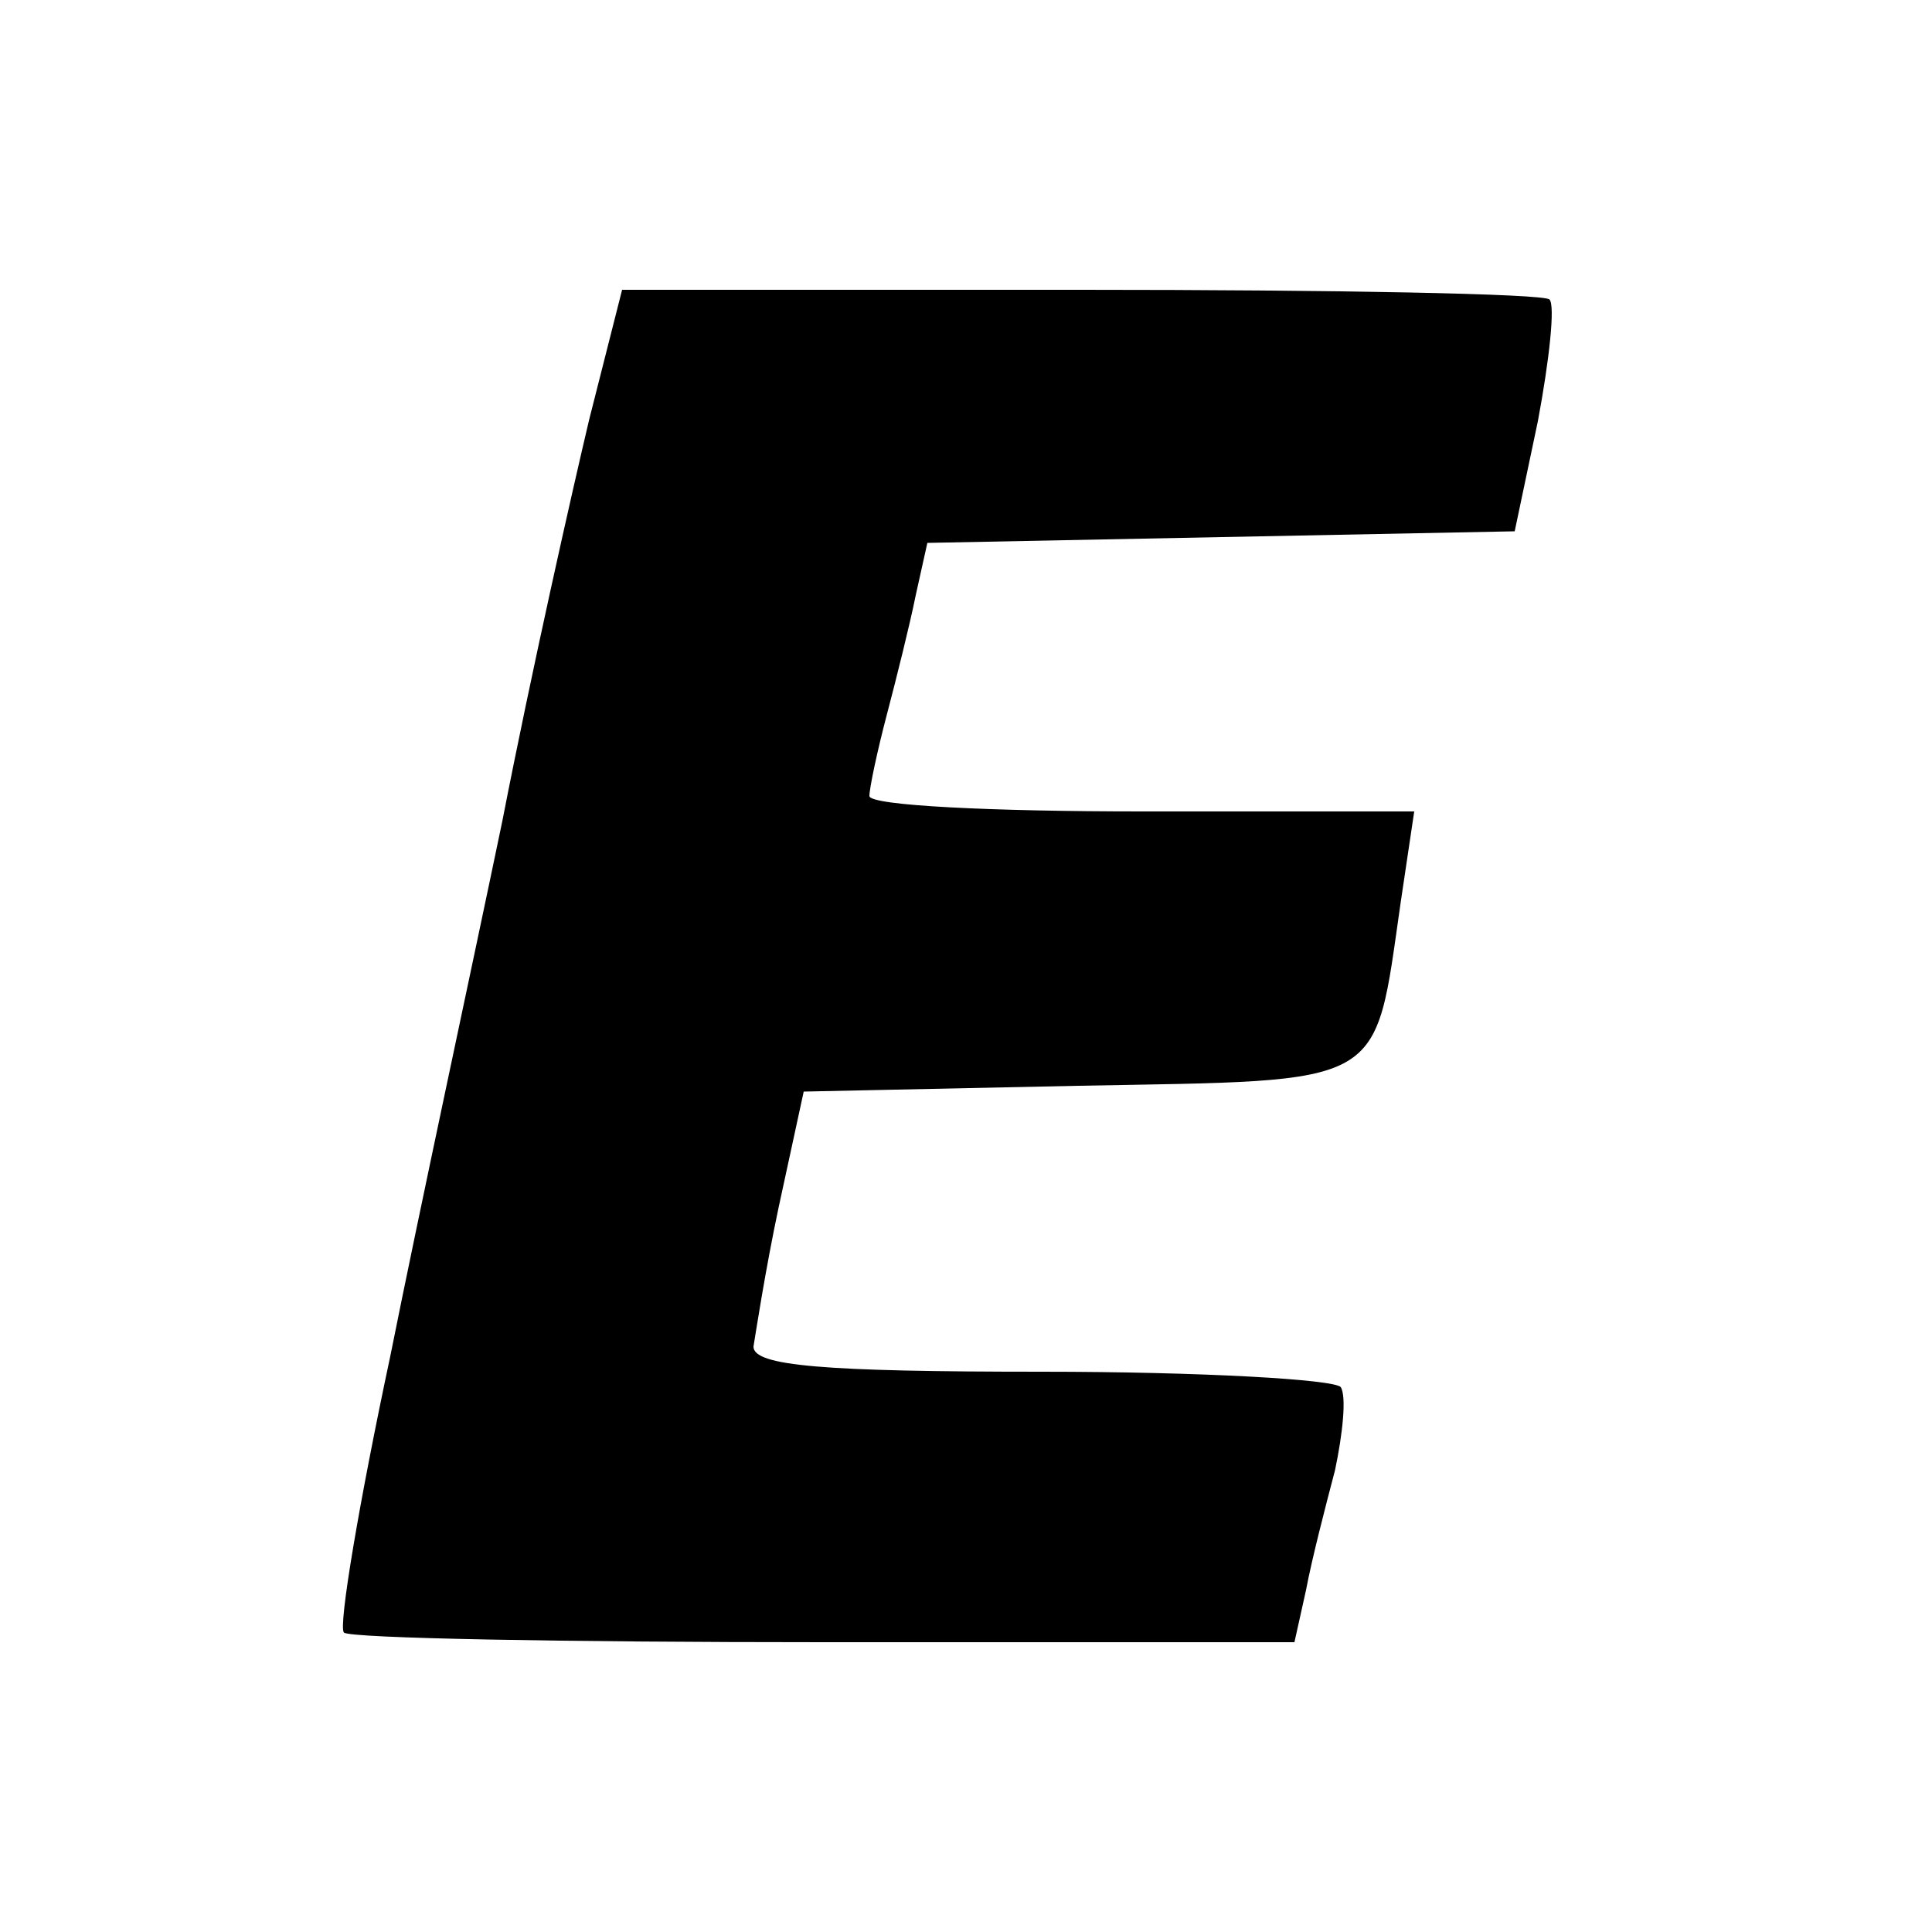 <?xml version="1.0" standalone="no"?>
<!DOCTYPE svg PUBLIC "-//W3C//DTD SVG 20010904//EN"
 "http://www.w3.org/TR/2001/REC-SVG-20010904/DTD/svg10.dtd">
<svg version="1.0" xmlns="http://www.w3.org/2000/svg"
 width="100pt" height="100pt" viewBox="0 0 100 100"
 preserveAspectRatio="xMidYMid meet">
<g transform="translate(0,100) scale(0.1,-0.1)"
fill="#000000" stroke="none">
<path d="M305 783 c-9 -38 -30 -131 -45 -208 -16 -77 -43 -202 -58 -277 -16
-75 -27 -140 -24 -143 3 -3 115 -5 248 -5 l244 0 6 27 c3 16 10 43 15 62 4 19
6 38 3 43 -3 4 -72 8 -155 8 -113 0 -149 3 -149 13 1 6 6 39 13 72 l13 60 142
3 c161 3 153 -2 167 95 l7 47 -141 0 c-77 0 -141 3 -141 8 0 4 4 23 9 42 5 19
12 47 15 62 l6 27 152 3 152 3 12 57 c6 32 9 60 6 63 -3 3 -112 5 -242 5
l-238 0 -17 -67z"/>
</g>
</svg>

